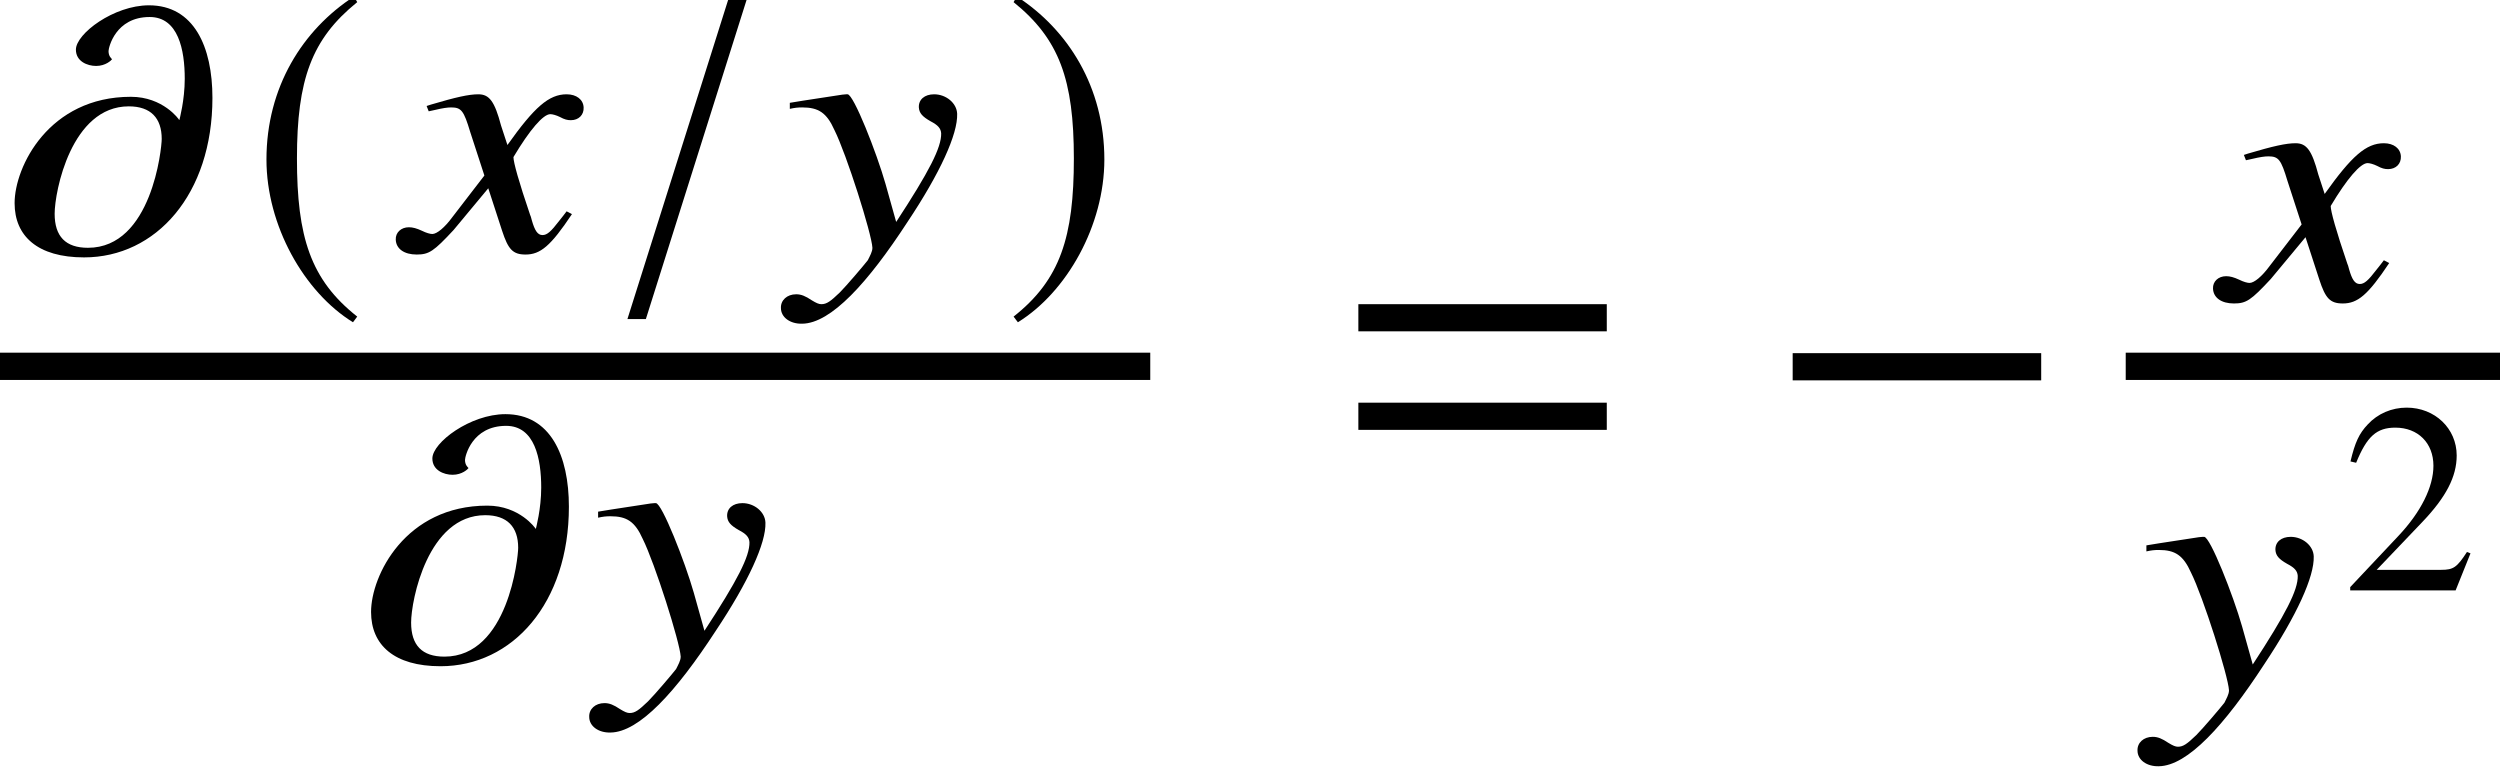 <?xml version='1.0' encoding='UTF-8'?>
<!-- This file was generated by dvisvgm 2.13.3 -->
<svg version='1.1' xmlns='http://www.w3.org/2000/svg' xmlns:xlink='http://www.w3.org/1999/xlink' width='55.994pt' height='17.169pt' viewBox='71.93 57.808 55.994 17.169'>
<defs>
<path id='g14-50' d='M2.876-.829L2.797-.86C2.573-.515 2.494-.46 2.222-.46H.775L1.792-1.526C2.331-2.089 2.567-2.549 2.567-3.021C2.567-3.627 2.077-4.093 1.447-4.093C1.114-4.093 .799-3.96 .575-3.717C.381-3.512 .291-3.318 .188-2.888L.315-2.858C.557-3.451 .775-3.645 1.193-3.645C1.701-3.645 2.046-3.3 2.046-2.791C2.046-2.319 1.768-1.756 1.259-1.217L.182-.073V0H2.543L2.876-.829Z'/>
<path id='g10-71' d='M3.692-.818L3.573-.881C3.518-.802 3.478-.762 3.406-.667C3.224-.429 3.136-.349 3.033-.349C2.922-.349 2.859-.453 2.795-.675C2.779-.746 2.763-.786 2.755-.802C2.501-1.548 2.382-1.977 2.382-2.096C2.747-2.708 3.049-3.057 3.208-3.057C3.256-3.057 3.343-3.033 3.422-2.994C3.526-2.938 3.589-2.922 3.668-2.922C3.843-2.922 3.962-3.041 3.954-3.208C3.946-3.383 3.795-3.502 3.573-3.502C3.176-3.502 2.851-3.216 2.247-2.366L2.104-2.803C1.961-3.343 1.842-3.502 1.596-3.502C1.382-3.502 1.096-3.438 .532-3.271L.437-3.24L.484-3.121L.627-3.152C.794-3.192 .905-3.208 .985-3.208C1.215-3.208 1.27-3.136 1.413-2.66L1.731-1.683L1.016-.754C.842-.516 .667-.373 .564-.373C.516-.373 .429-.397 .333-.445C.214-.5 .127-.524 .04-.524C-.135-.524-.262-.405-.254-.246C-.246-.04-.064 .087 .214 .087S.596 .016 1.04-.461L1.818-1.397L2.128-.445C2.263-.032 2.366 .087 2.652 .087C2.986 .087 3.216-.103 3.692-.818Z'/>
<path id='g10-72' d='M3.772-3.065C3.764-3.303 3.526-3.502 3.256-3.502C3.041-3.502 2.906-3.383 2.914-3.208C2.922-3.081 2.994-3.001 3.176-2.898C3.343-2.811 3.406-2.739 3.414-2.628C3.422-2.311 3.144-1.771 2.406-.643L2.168-1.493C1.969-2.192 1.453-3.502 1.318-3.502H1.286L1.199-3.494L.318-3.359L.024-3.311V-3.176C.135-3.2 .199-3.208 .302-3.208C.667-3.208 .85-3.089 1.024-2.7C1.294-2.16 1.858-.381 1.874-.064C1.874 .024 1.818 .119 1.771 .214C1.691 .318 1.294 .786 1.143 .937C.937 1.135 .85 1.199 .731 1.199C.675 1.199 .619 1.175 .516 1.112C.373 1.016 .278 .977 .167 .977C-.04 .977-.183 1.112-.175 1.286C-.175 1.493 .032 1.644 .302 1.636C.945 1.628 1.771 .723 2.66-.643C3.391-1.739 3.788-2.612 3.772-3.065Z'/>
<path id='g10-109' d='M4.59-3.422C4.59-4.566 4.177-5.495 3.168-5.495C2.382-5.495 1.532-4.859 1.532-4.502C1.532-4.24 1.787-4.137 1.985-4.137C2.199-4.137 2.327-4.264 2.342-4.288C2.319-4.312 2.263-4.359 2.263-4.47C2.263-4.542 2.414-5.233 3.184-5.233C3.827-5.233 3.97-4.494 3.97-3.851C3.97-3.367 3.851-2.938 3.851-2.93H3.843C3.843-2.938 3.486-3.446 2.763-3.446C.929-3.446 .159-1.882 .159-1.064C.159-.326 .675 .151 1.715 .151C3.327 .151 4.59-1.263 4.59-3.422ZM3.454-2.501C3.454-2.295 3.232-.064 1.802-.064C1.302-.064 1.056-.318 1.056-.826C1.056-1.326 1.429-3.232 2.716-3.232C3.208-3.232 3.454-2.97 3.454-2.501Z'/>
<use id='g7-0' xlink:href='#g4-0' transform='scale(1.369)'/>
<path id='g1-61' d='M5.999-3.587V-4.195H.435V-3.587H5.999ZM5.999-1.38V-1.989H.435V-1.38H5.999Z'/>
<path id='g4-0' d='M4.558-1.818V-2.263H.492V-1.818H4.558Z'/>
<path id='g4-157' d='M.492 1.532H.905L3.16-5.614H2.747L.492 1.532Z'/>
<path id='g4-185' d='M2.342-5.693C1.191-4.947 .381-3.66 .381-2.041C.381-.564 1.223 .929 2.319 1.604L2.414 1.477C1.366 .651 1.064-.31 1.064-2.064C1.064-3.827 1.39-4.74 2.414-5.566L2.342-5.693Z'/>
<path id='g4-186' d='M.302-5.693L.23-5.566C1.255-4.74 1.58-3.827 1.58-2.064C1.58-.31 1.278 .651 .23 1.477L.326 1.604C1.421 .929 2.263-.564 2.263-2.041C2.263-3.66 1.453-4.947 .302-5.693Z'/>
</defs>
<g id='page1'>
<use x='72.098' y='63.422' xlink:href='#g10-109'/>
<use x='77.517' y='63.422' xlink:href='#g4-185'/>
<use x='81.048' y='63.422' xlink:href='#g10-71'/>
<use x='85.491' y='63.422' xlink:href='#g4-157'/>
<use x='89.596' y='63.422' xlink:href='#g10-72'/>
<use x='94.402' y='63.422' xlink:href='#g4-186'/>
<rect x='71.93' y='65.707' height='.611' width='25.763'/>
<use x='80.082' y='72.579' xlink:href='#g10-109'/>
<use x='85.302' y='72.579' xlink:href='#g10-72'/>
<use x='101.919' y='68.816' xlink:href='#g1-61'/>
<use x='111.408' y='68.816' xlink:href='#g7-0'/>
<use x='121.75' y='64.518' xlink:href='#g10-71'/>
<rect x='119.541' y='65.707' height='.611' width='8.383'/>
<use x='119.98' y='73.334' xlink:href='#g10-72'/>
<use x='124.387' y='71.031' xlink:href='#g14-50'/>
</g>
</svg><!--Rendered by QuickLaTeX.com-->